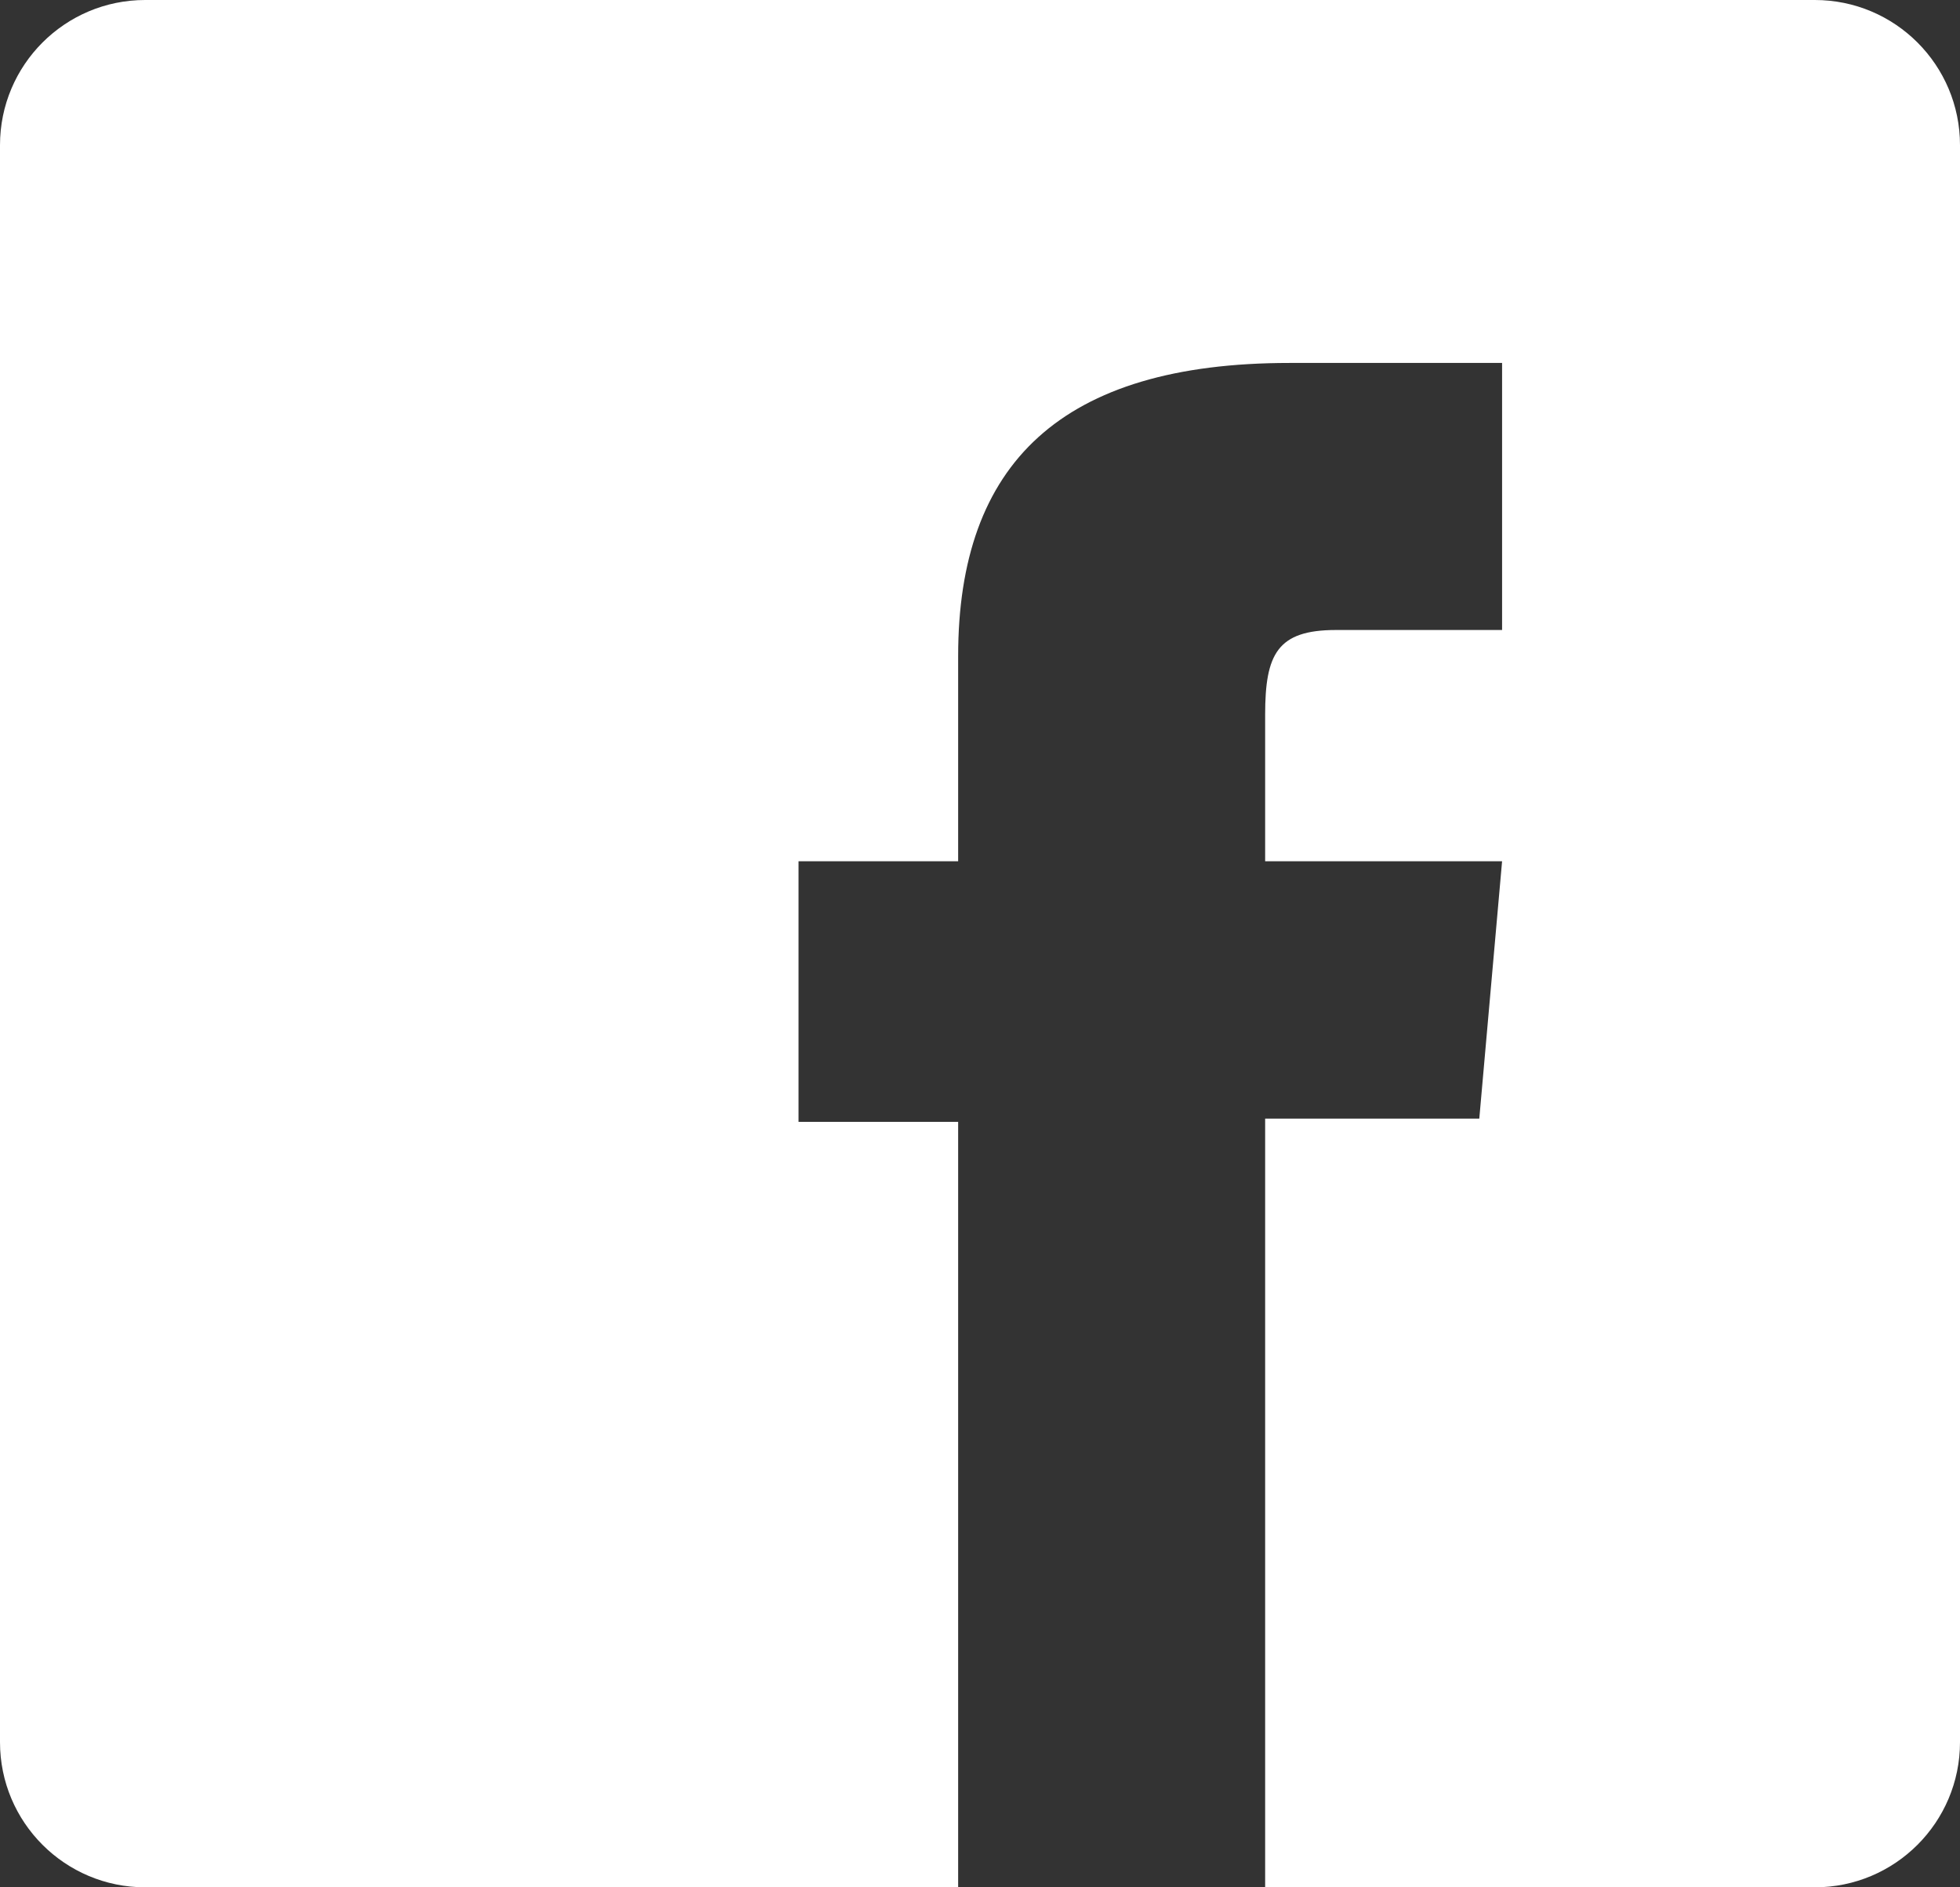 <svg xmlns="http://www.w3.org/2000/svg" width="27" height="26" viewBox="0 0 27 26">
  <rect x="0" y="0" width="27" height="26" fill="#333333" stroke="none"/>
  <path fill="#FFF" fill-rule="evenodd" d="M33,7 C34.105,7 35,7.895 35,9 L35,31 C35,32.105 34.105,33 33,33 L25.428,33 L25.428,22.41 L28.378,22.41 L28.692,18.865 L25.428,18.865 L25.428,16.846 C25.428,16.01 25.596,15.679 26.404,15.679 L28.692,15.679 L28.692,12 L25.764,12 C22.618,12 21.199,13.385 21.199,16.038 L21.199,18.865 L19,18.865 L19,22.455 L21.199,22.455 L21.199,33 L10,33 C8.895,33 8,32.105 8,31 L8,9 C8,7.895 8.895,7 10,7 L33,7 Z" transform="translate(-8 -7)"/>
</svg>
